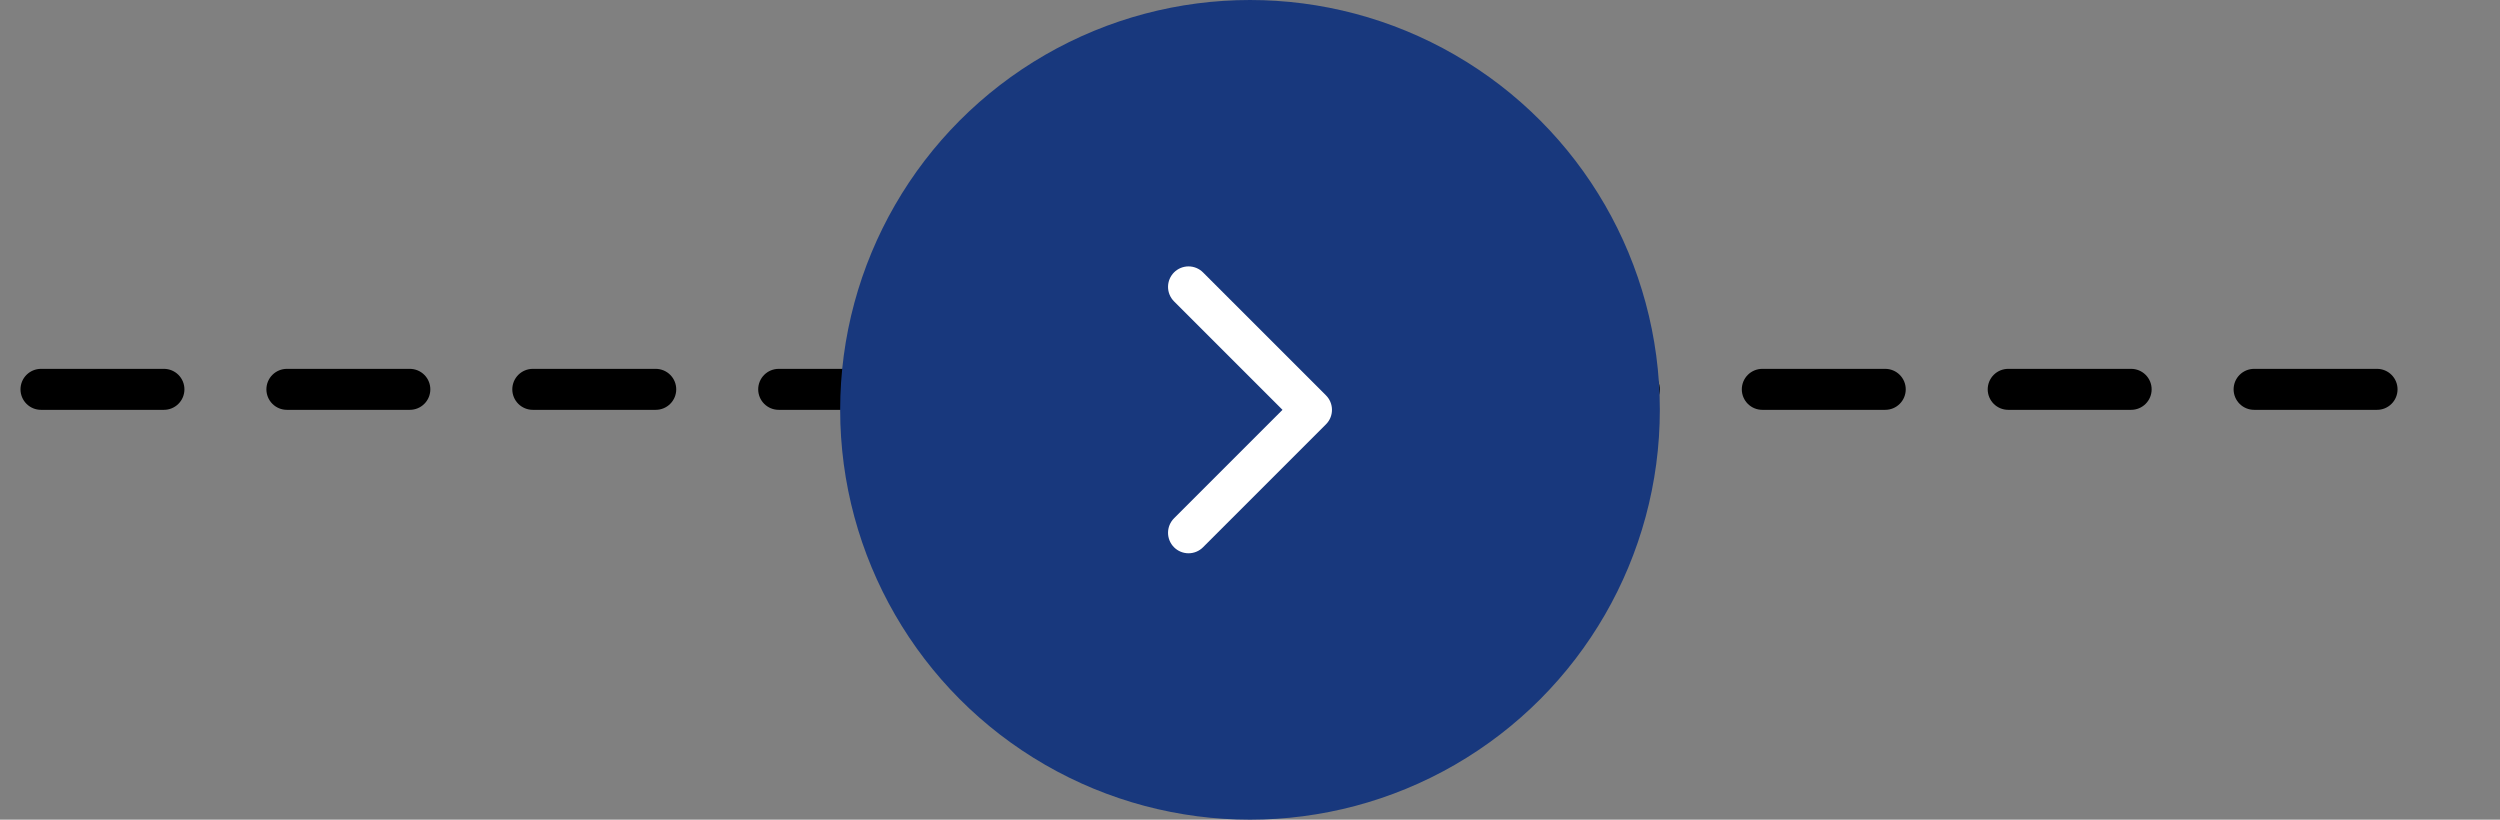 <svg width="61" height="20" viewBox="0 0 61 20" fill="none" xmlns="http://www.w3.org/2000/svg">
<rect x="0" y="0" width="61" height="20" fill="#808080" stroke="none"/>
<line x1="1" y1="9.5" x2="60" y2="9.5" stroke="black" stroke-linecap="round" stroke-dasharray="3 3"/>
<circle cx="30.5" cy="10" r="10" fill="#18387D"/>
<path d="M29 13L32 10L29 7" stroke="white" stroke-linecap="round" stroke-linejoin="round"/>
</svg>
